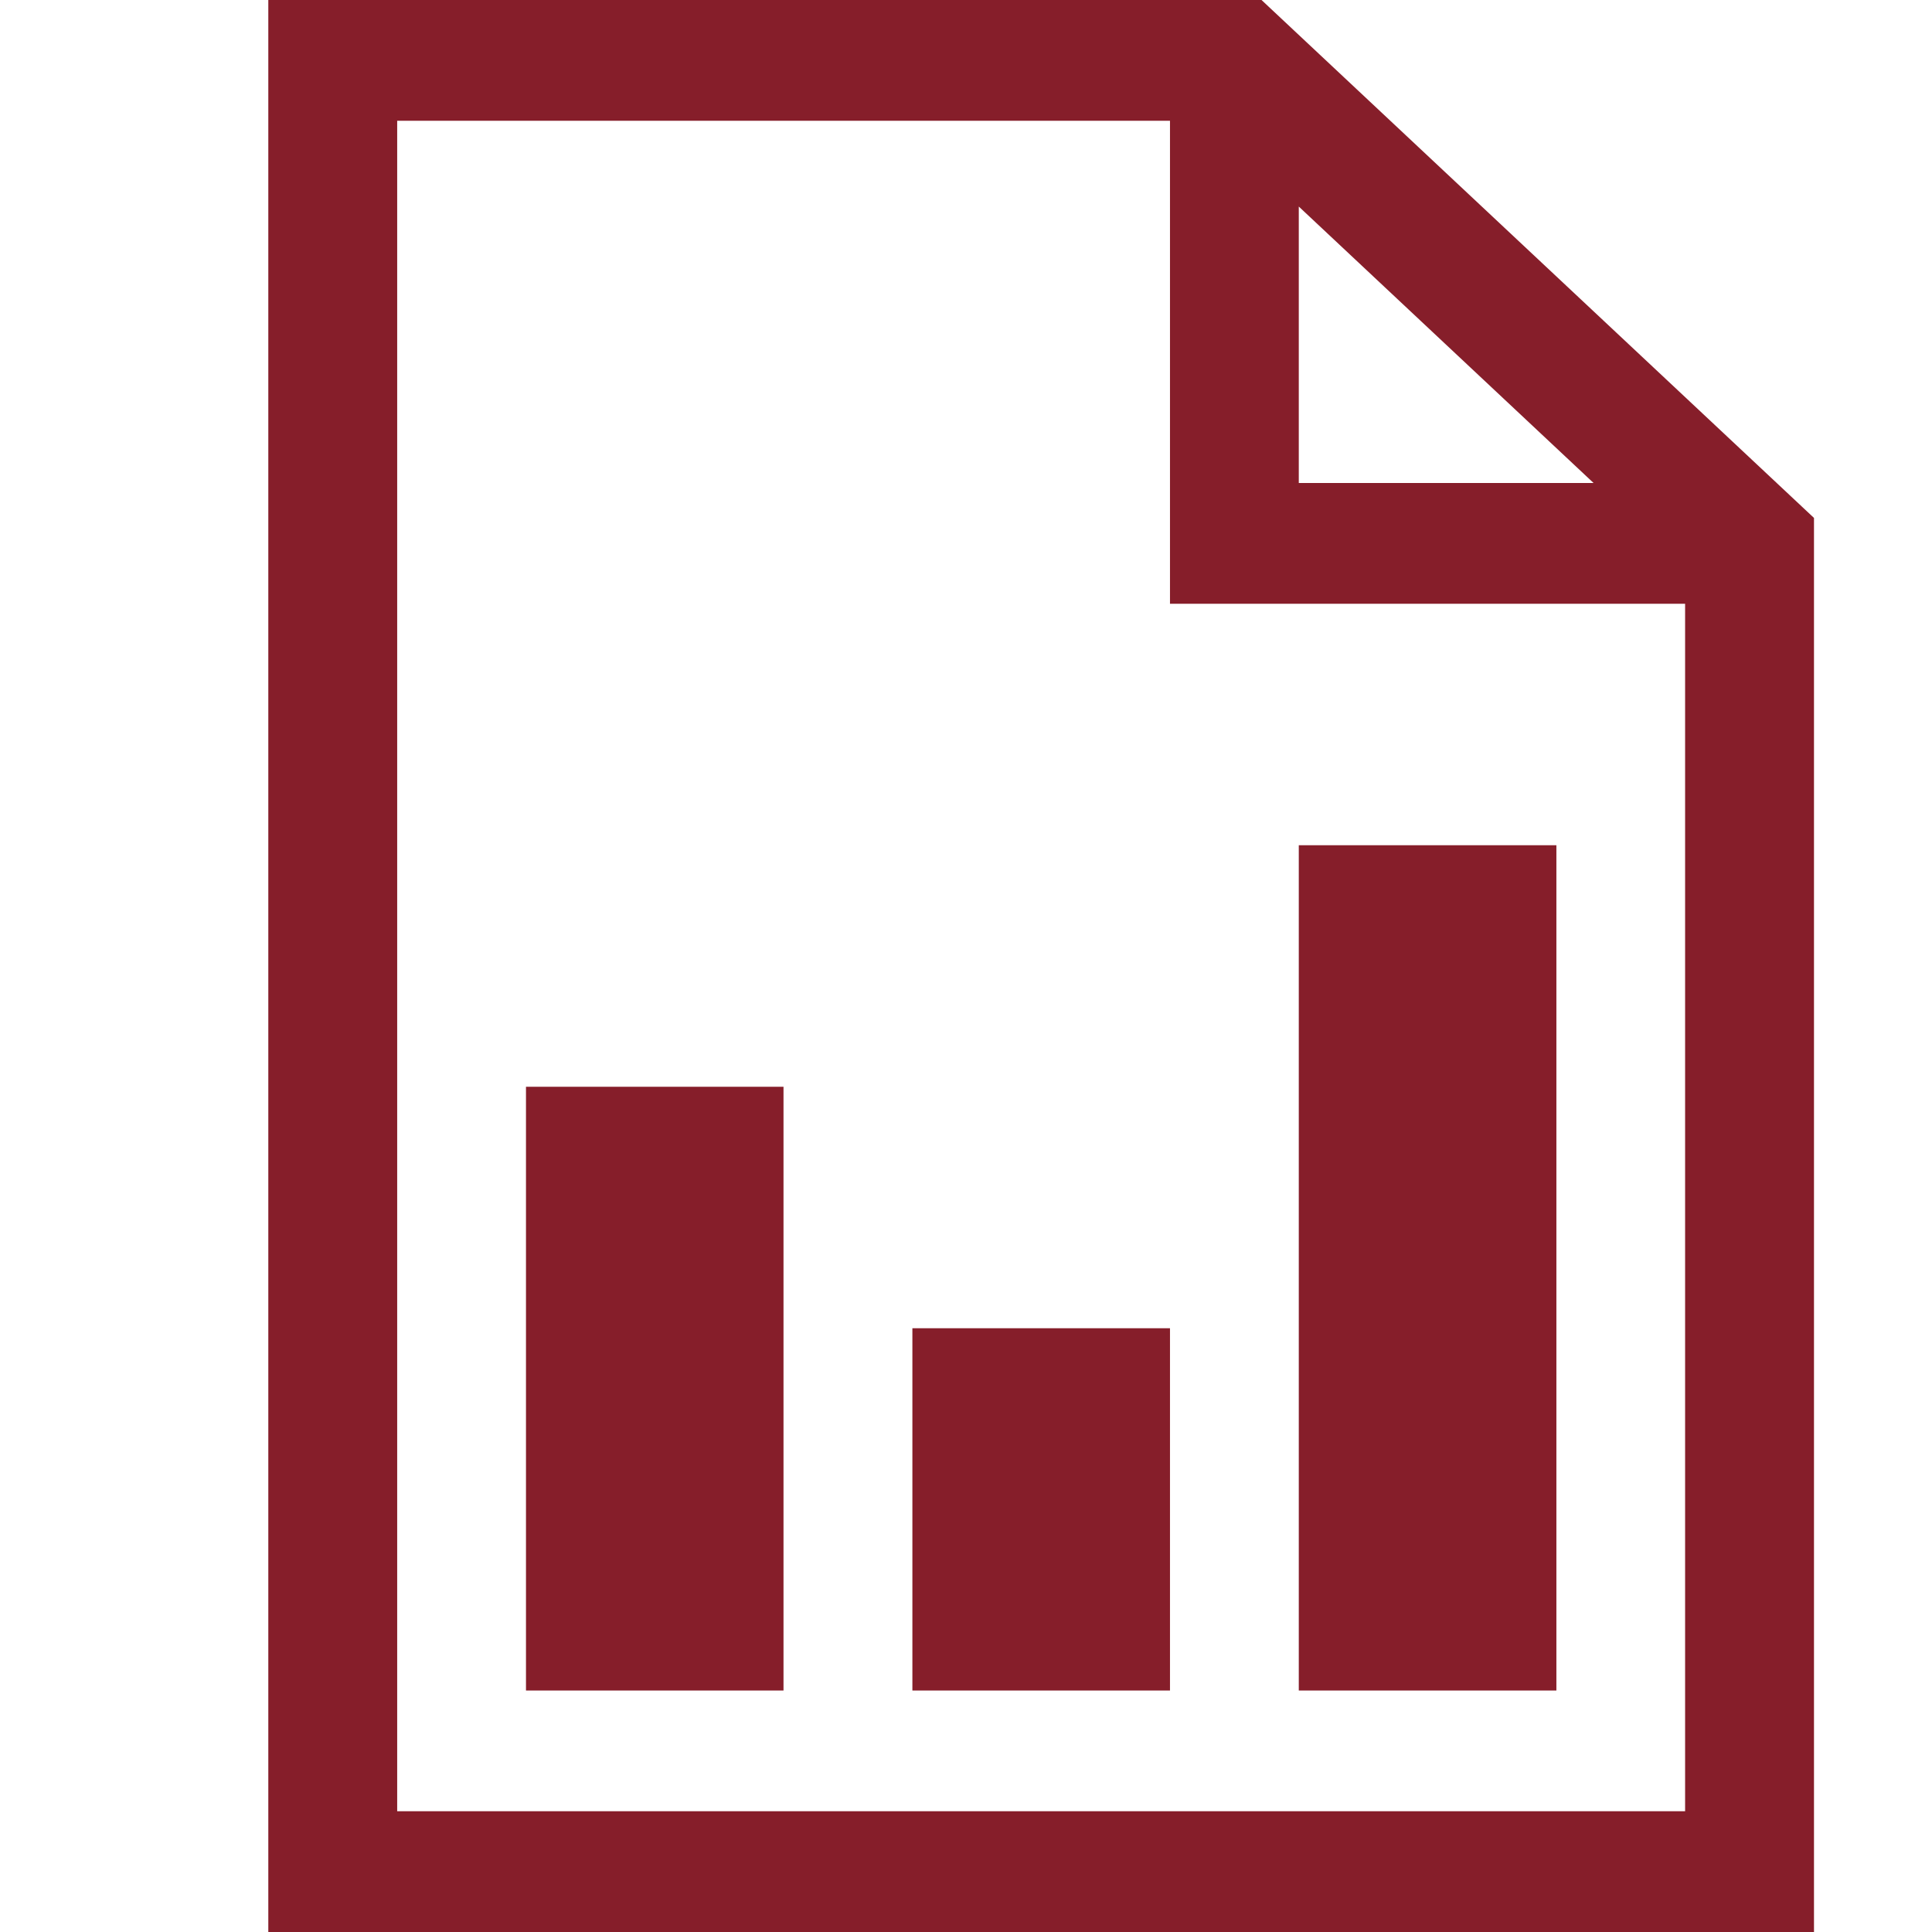 <svg width="24" height="24" viewBox="0 0 24 24" fill="none" xmlns="http://www.w3.org/2000/svg">
<g clip-path="url(#clip0_2840_2176)">
<path d="M22.534 6.434V24H3.333V0H15.671L22.534 6.434ZM16.134 6H19.796L16.134 2.566V6ZM20.933 22.5V7.5H14.534V1.5H4.934V22.5H20.933ZM11.334 16.5H14.534V21H11.334V16.5ZM6.534 13.5H9.733V21H6.534V13.5ZM16.134 10.5H19.334V21H16.134V10.5Z" fill="#861E2A"/>
</g>
<defs>
<clipPath id="clip0_2840_2176">
<rect width="24" height="24" fill="white"/>
</clipPath>
</defs>
</svg>
